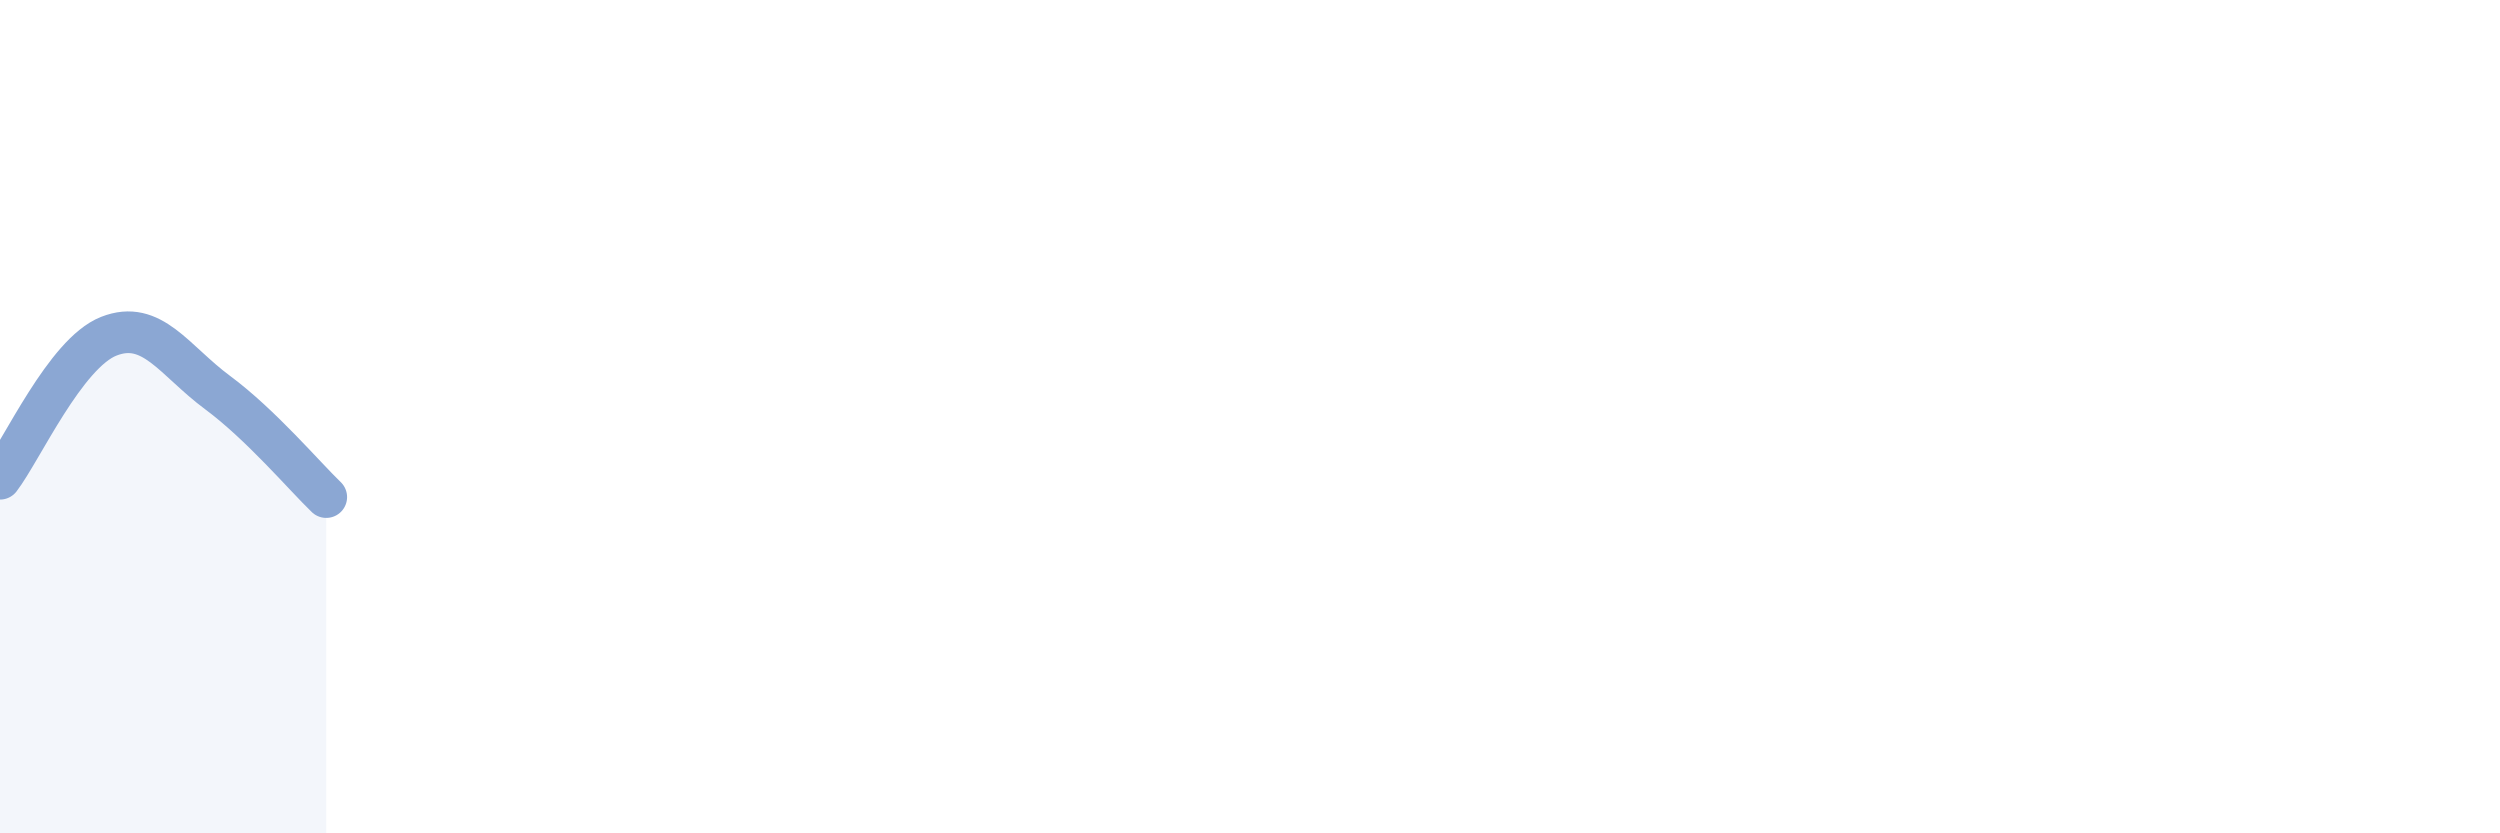 
    <svg width="60" height="20" viewBox="0 0 60 20" xmlns="http://www.w3.org/2000/svg">
      <path
        d="M 0,11.49 C 0.52,10.81 1.57,8.48 2.61,8.07 C 3.65,7.66 4.18,8.65 5.22,9.42 C 6.26,10.19 7.31,11.43 7.83,11.93L7.83 20L0 20Z"
        fill="#8ba7d3"
        opacity="0.1"
        stroke-linecap="round"
        stroke-linejoin="round"
      />
      <path
        d="M 0,11.49 C 0.52,10.81 1.57,8.48 2.61,8.07 C 3.65,7.66 4.18,8.65 5.22,9.42 C 6.26,10.19 7.31,11.43 7.83,11.93"
        stroke="#8ba7d3"
        stroke-width="1"
        fill="none"
        stroke-linecap="round"
        stroke-linejoin="round"
      />
    </svg>
  